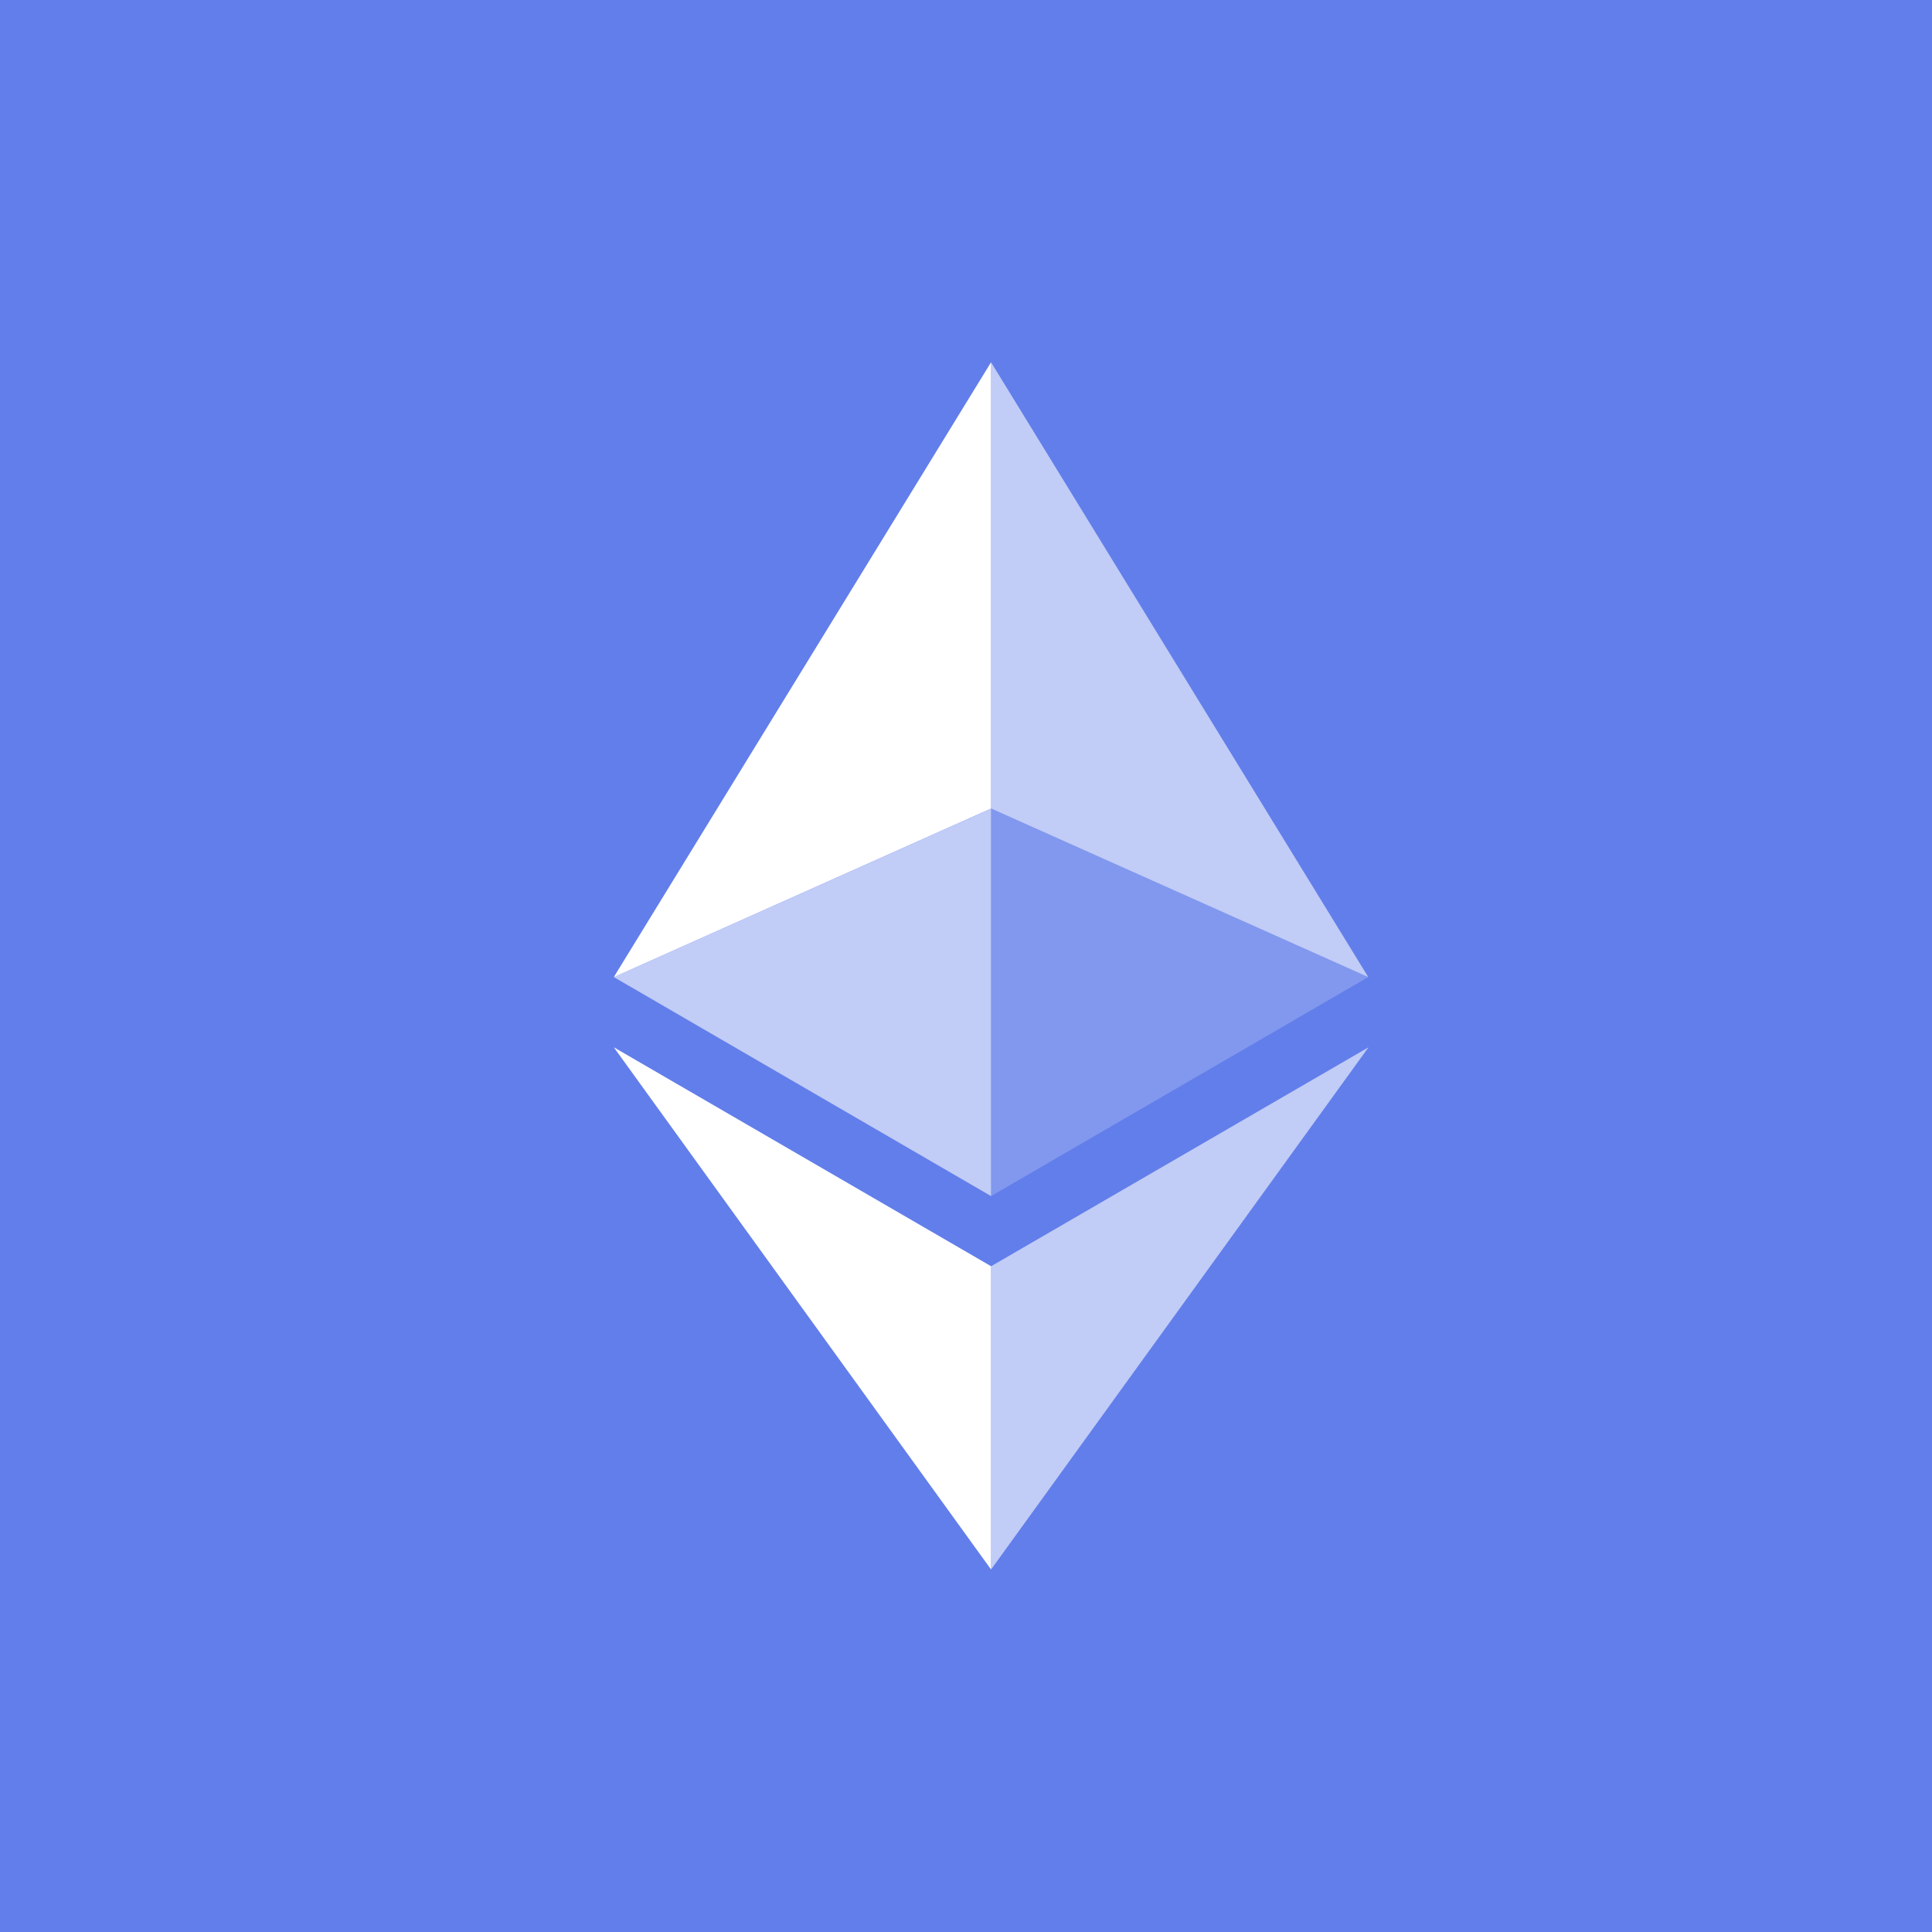 <?xml version="1.0" standalone="no"?><!DOCTYPE svg PUBLIC "-//W3C//DTD SVG 1.1//EN" "http://www.w3.org/Graphics/SVG/1.1/DTD/svg11.dtd"><svg t="1742535841797" class="icon" viewBox="0 0 1024 1024" version="1.1" xmlns="http://www.w3.org/2000/svg" p-id="5002" xmlns:xlink="http://www.w3.org/1999/xlink" width="200" height="200"><path d="M0 0h1024v1024H0z" fill="#627EEA" p-id="5003"></path><path d="M512 938.667c235.642 0 426.667-191.024 426.667-426.667S747.642 85.333 512 85.333 85.333 276.358 85.333 512s191.024 426.667 426.667 426.667z" fill="#627EEA" p-id="5004"></path><path d="M525.281 192v236.533l199.919 89.333L525.281 192z" fill="#FFFFFF" fill-opacity=".602" p-id="5005"></path><path d="M525.281 192l-199.947 325.865 199.947-89.333V192z" fill="#FFFFFF" p-id="5006"></path><path d="M525.281 671.147v160.722L725.333 555.093l-200.053 116.053z" fill="#FFFFFF" fill-opacity=".602" p-id="5007"></path><path d="M525.281 831.869v-160.748l-199.947-116.028 199.947 276.776z" fill="#FFFFFF" p-id="5008"></path><path d="M525.281 633.95l199.919-116.082-199.919-89.279v205.36z" fill="#FFFFFF" fill-opacity=".2" p-id="5009"></path><path d="M325.333 517.868l199.947 116.082v-205.36l-199.947 89.279z" fill="#FFFFFF" fill-opacity=".602" p-id="5010"></path></svg>